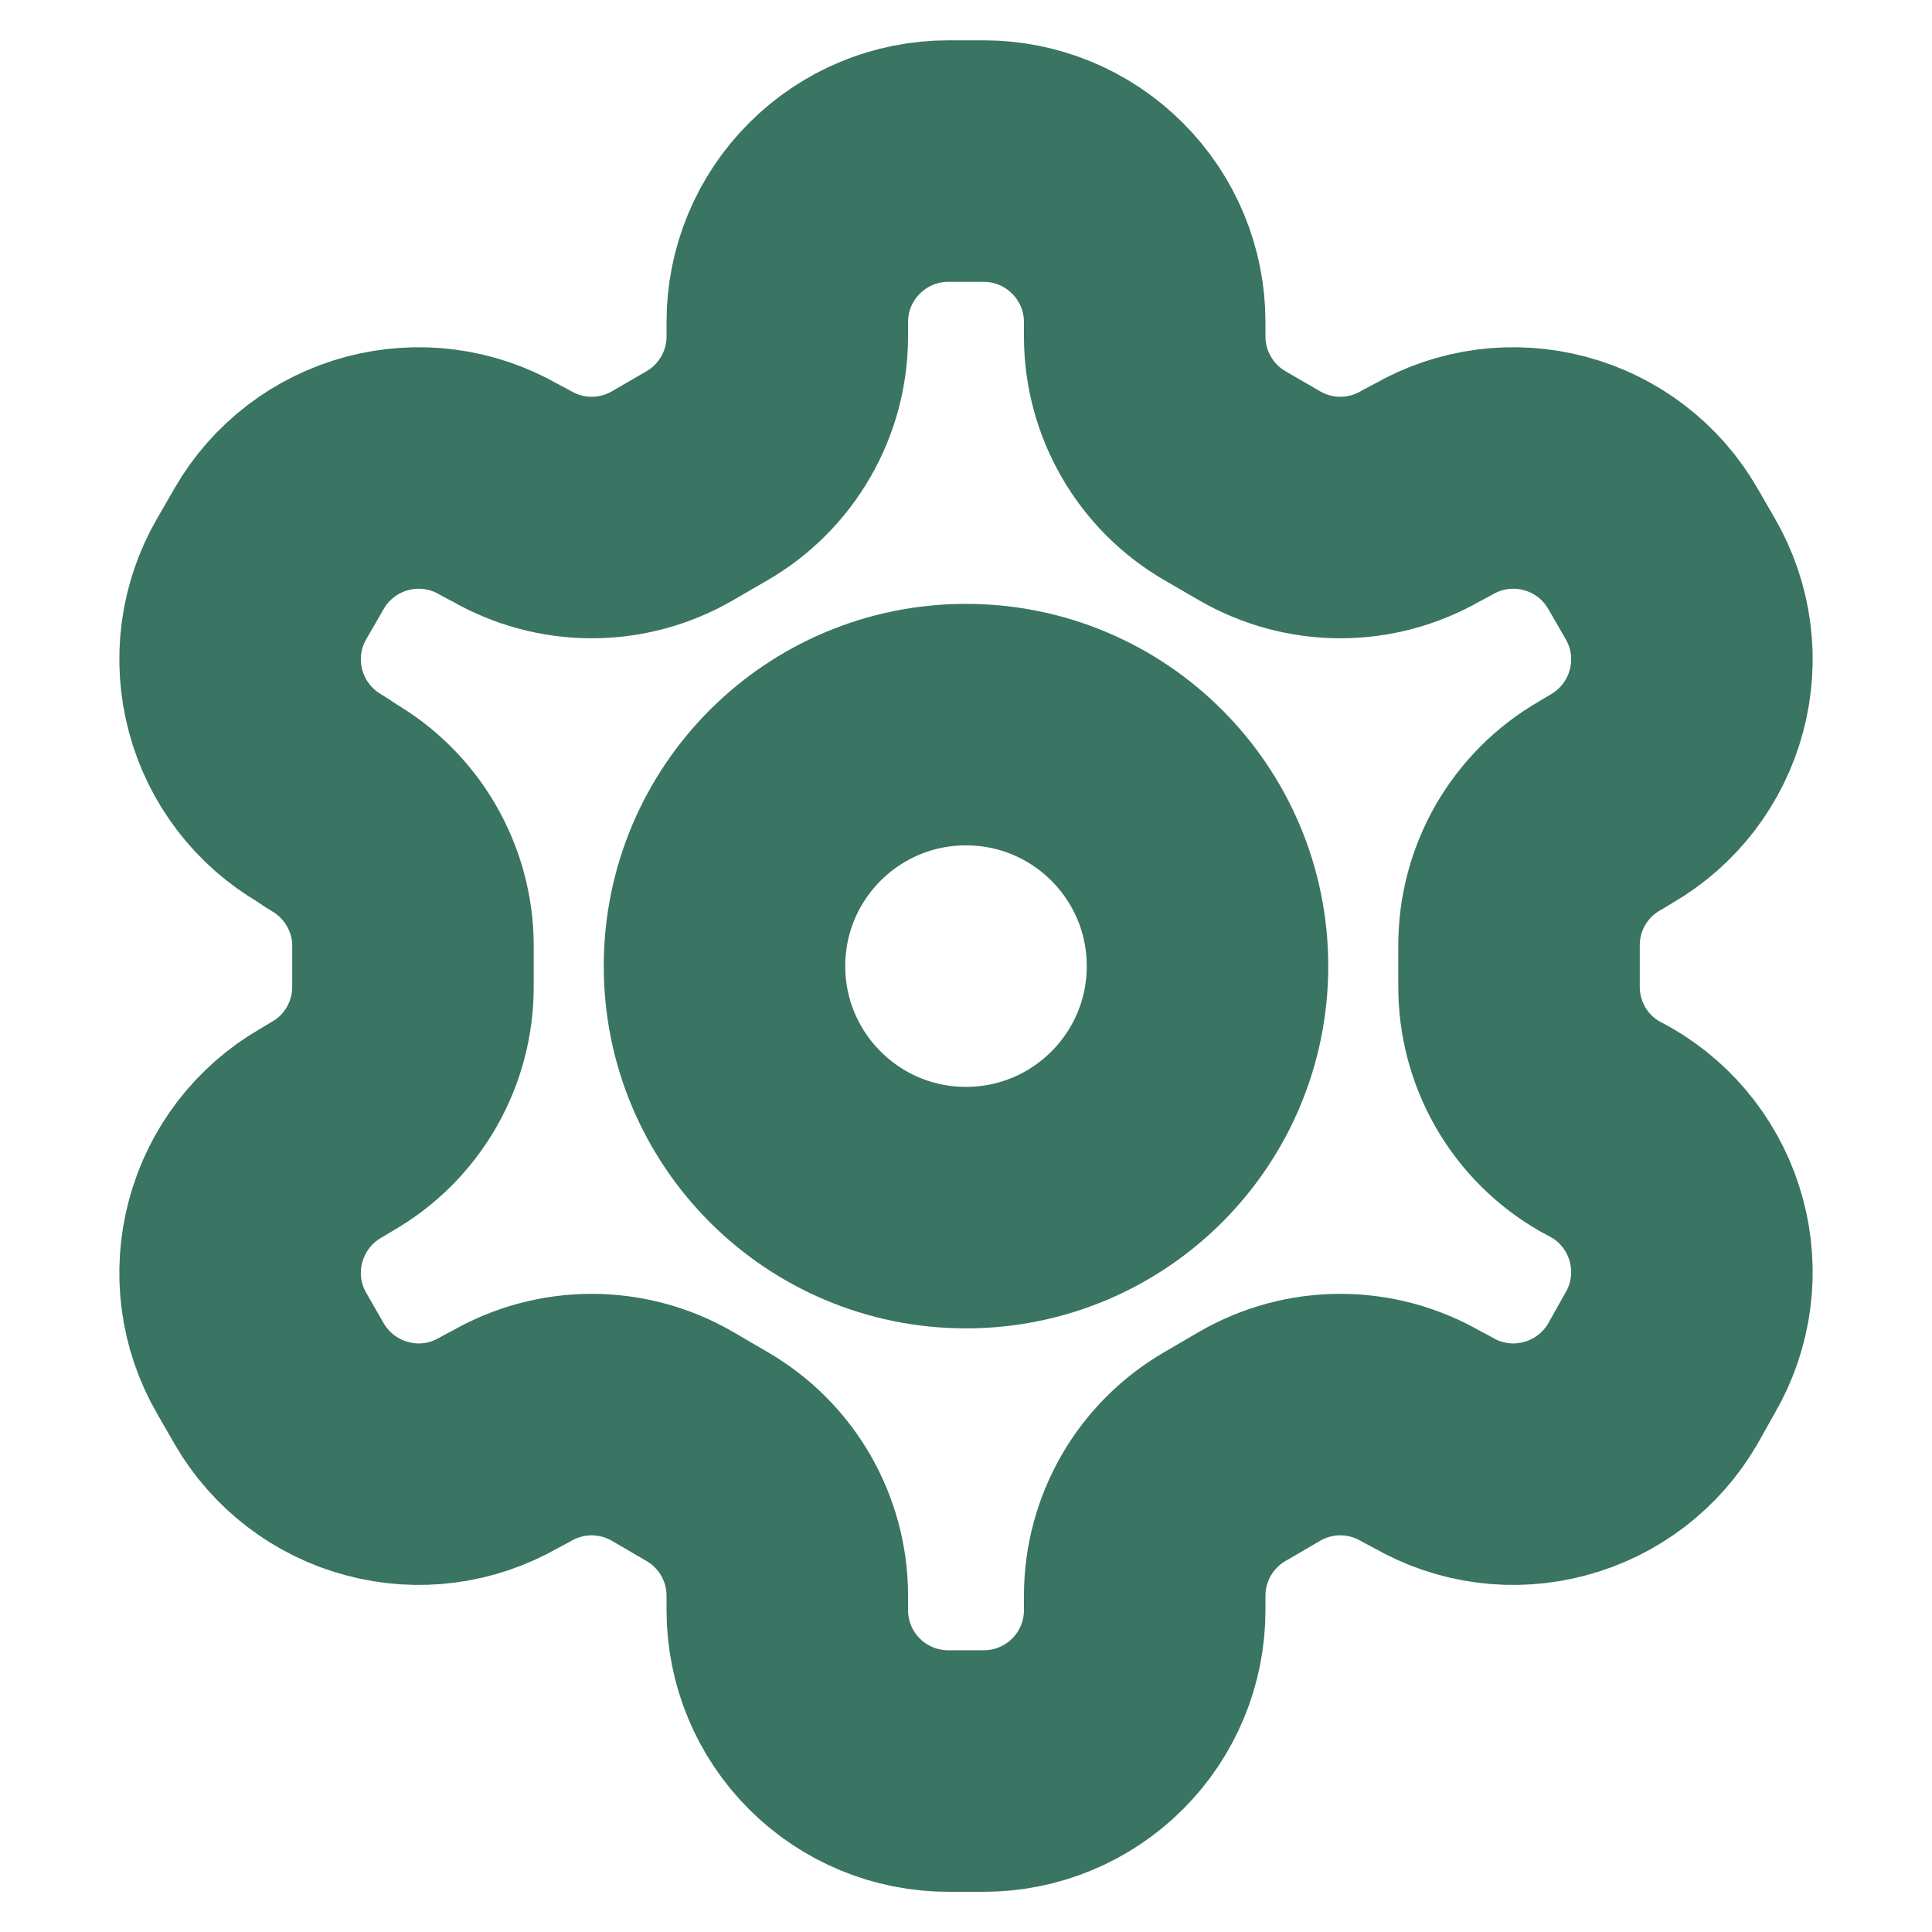 <svg width="16" height="16" viewBox="0 0 16 16" fill="none" xmlns="http://www.w3.org/2000/svg">
<g clip-path="url(#clip0_1031_4179)">
<path d="M8.147 1.334H7.853C7.5 1.334 7.161 1.474 6.911 1.725C6.66 1.975 6.52 2.314 6.52 2.667V2.787C6.52 3.021 6.458 3.251 6.341 3.453C6.224 3.656 6.056 3.824 5.853 3.941L5.567 4.107C5.364 4.224 5.134 4.286 4.9 4.286C4.666 4.286 4.436 4.224 4.233 4.107L4.133 4.054C3.827 3.877 3.464 3.83 3.123 3.921C2.781 4.012 2.49 4.235 2.313 4.541L2.167 4.794C1.99 5.1 1.942 5.463 2.034 5.805C2.125 6.146 2.348 6.437 2.653 6.614L2.753 6.681C2.955 6.797 3.122 6.964 3.239 7.165C3.356 7.366 3.419 7.595 3.42 7.827V8.167C3.421 8.402 3.36 8.633 3.243 8.837C3.126 9.041 2.957 9.21 2.753 9.327L2.653 9.387C2.348 9.564 2.125 9.855 2.034 10.197C1.942 10.538 1.99 10.901 2.167 11.207L2.313 11.461C2.49 11.766 2.781 11.989 3.123 12.08C3.464 12.172 3.827 12.124 4.133 11.947L4.233 11.894C4.436 11.777 4.666 11.715 4.9 11.715C5.134 11.715 5.364 11.777 5.567 11.894L5.853 12.061C6.056 12.178 6.224 12.346 6.341 12.548C6.458 12.751 6.52 12.98 6.52 13.214V13.334C6.52 13.688 6.66 14.027 6.911 14.277C7.161 14.527 7.5 14.667 7.853 14.667H8.147C8.5 14.667 8.839 14.527 9.089 14.277C9.34 14.027 9.48 13.688 9.48 13.334V13.214C9.48 12.98 9.542 12.751 9.659 12.548C9.776 12.346 9.944 12.178 10.147 12.061L10.433 11.894C10.636 11.777 10.866 11.715 11.1 11.715C11.334 11.715 11.564 11.777 11.767 11.894L11.867 11.947C12.173 12.124 12.536 12.172 12.877 12.08C13.219 11.989 13.51 11.766 13.687 11.461L13.833 11.201C14.01 10.895 14.058 10.531 13.966 10.19C13.875 9.849 13.652 9.558 13.347 9.381L13.247 9.327C13.043 9.21 12.874 9.041 12.757 8.837C12.64 8.633 12.579 8.402 12.58 8.167V7.834C12.579 7.599 12.64 7.368 12.757 7.164C12.874 6.961 13.043 6.791 13.247 6.674L13.347 6.614C13.652 6.437 13.875 6.146 13.966 5.805C14.058 5.463 14.01 5.1 13.833 4.794L13.687 4.541C13.51 4.235 13.219 4.012 12.877 3.921C12.536 3.83 12.173 3.877 11.867 4.054L11.767 4.107C11.564 4.224 11.334 4.286 11.1 4.286C10.866 4.286 10.636 4.224 10.433 4.107L10.147 3.941C9.944 3.824 9.776 3.656 9.659 3.453C9.542 3.251 9.48 3.021 9.48 2.787V2.667C9.48 2.314 9.34 1.975 9.089 1.725C8.839 1.474 8.5 1.334 8.147 1.334Z" stroke="#3A7463" stroke-width="2" stroke-linecap="round" stroke-linejoin="round"/>
<path d="M8 10.001C9.105 10.001 10 9.105 10 8.001C10 6.896 9.105 6.001 8 6.001C6.895 6.001 6 6.896 6 8.001C6 9.105 6.895 10.001 8 10.001Z" stroke="#3A7463" stroke-width="2" stroke-linecap="round" stroke-linejoin="round"/>
</g>
<defs>
<clipPath id="clip0_1031_4179">
<rect width="16" height="16" fill="white"/>
</clipPath>
</defs>
</svg>
